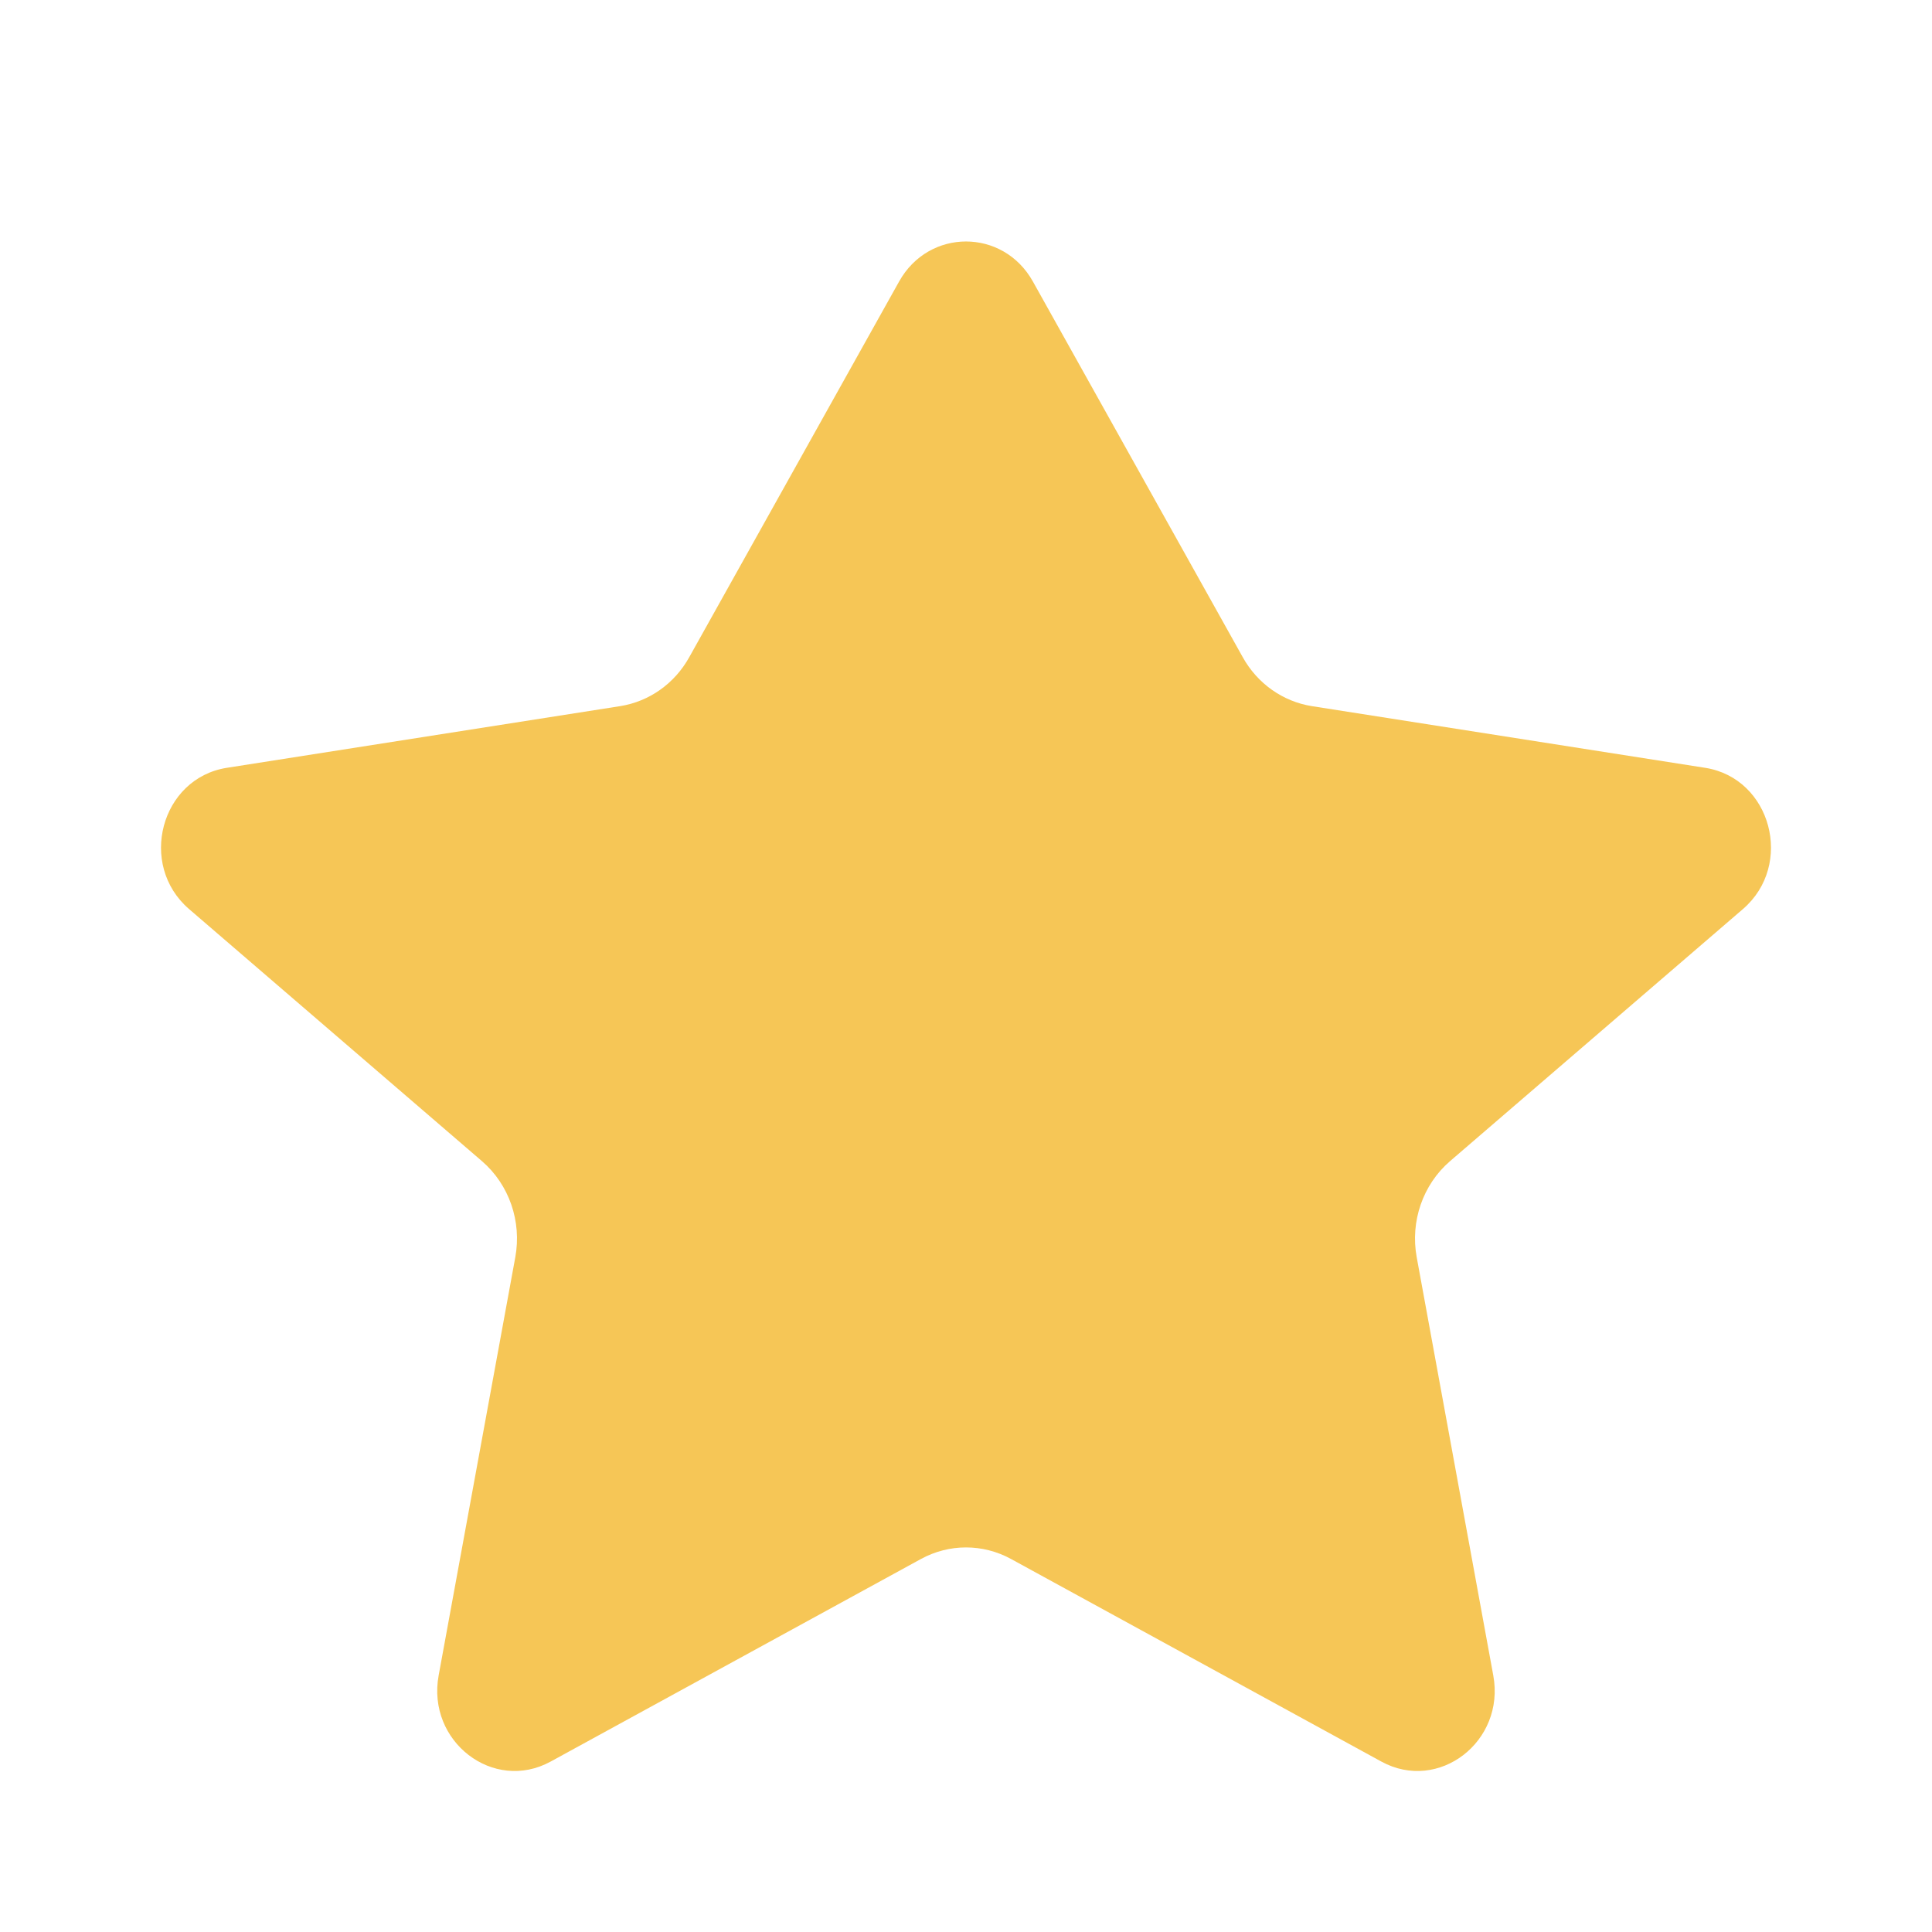 <?xml version="1.0" encoding="UTF-8"?> <svg xmlns="http://www.w3.org/2000/svg" width="24" height="24" viewBox="0 0 24 24" fill="none"> <path d="M12.831 3.497C12.461 2.834 11.539 2.834 11.169 3.497L8.562 8.164C8.38 8.492 8.064 8.715 7.703 8.772L2.818 9.538C1.997 9.667 1.71 10.743 2.349 11.293L5.988 14.425C6.325 14.716 6.483 15.173 6.401 15.619L5.449 20.813C5.299 21.634 6.129 22.272 6.84 21.883L11.441 19.366C11.791 19.175 12.209 19.175 12.559 19.366L17.16 21.883C17.871 22.272 18.701 21.634 18.55 20.813L17.599 15.619C17.517 15.173 17.675 14.716 18.012 14.425L21.651 11.293C22.29 10.743 22.003 9.667 21.182 9.538L16.297 8.772C15.937 8.715 15.62 8.492 15.438 8.164L12.831 3.497Z" fill="#F6C656"></path> </svg> 